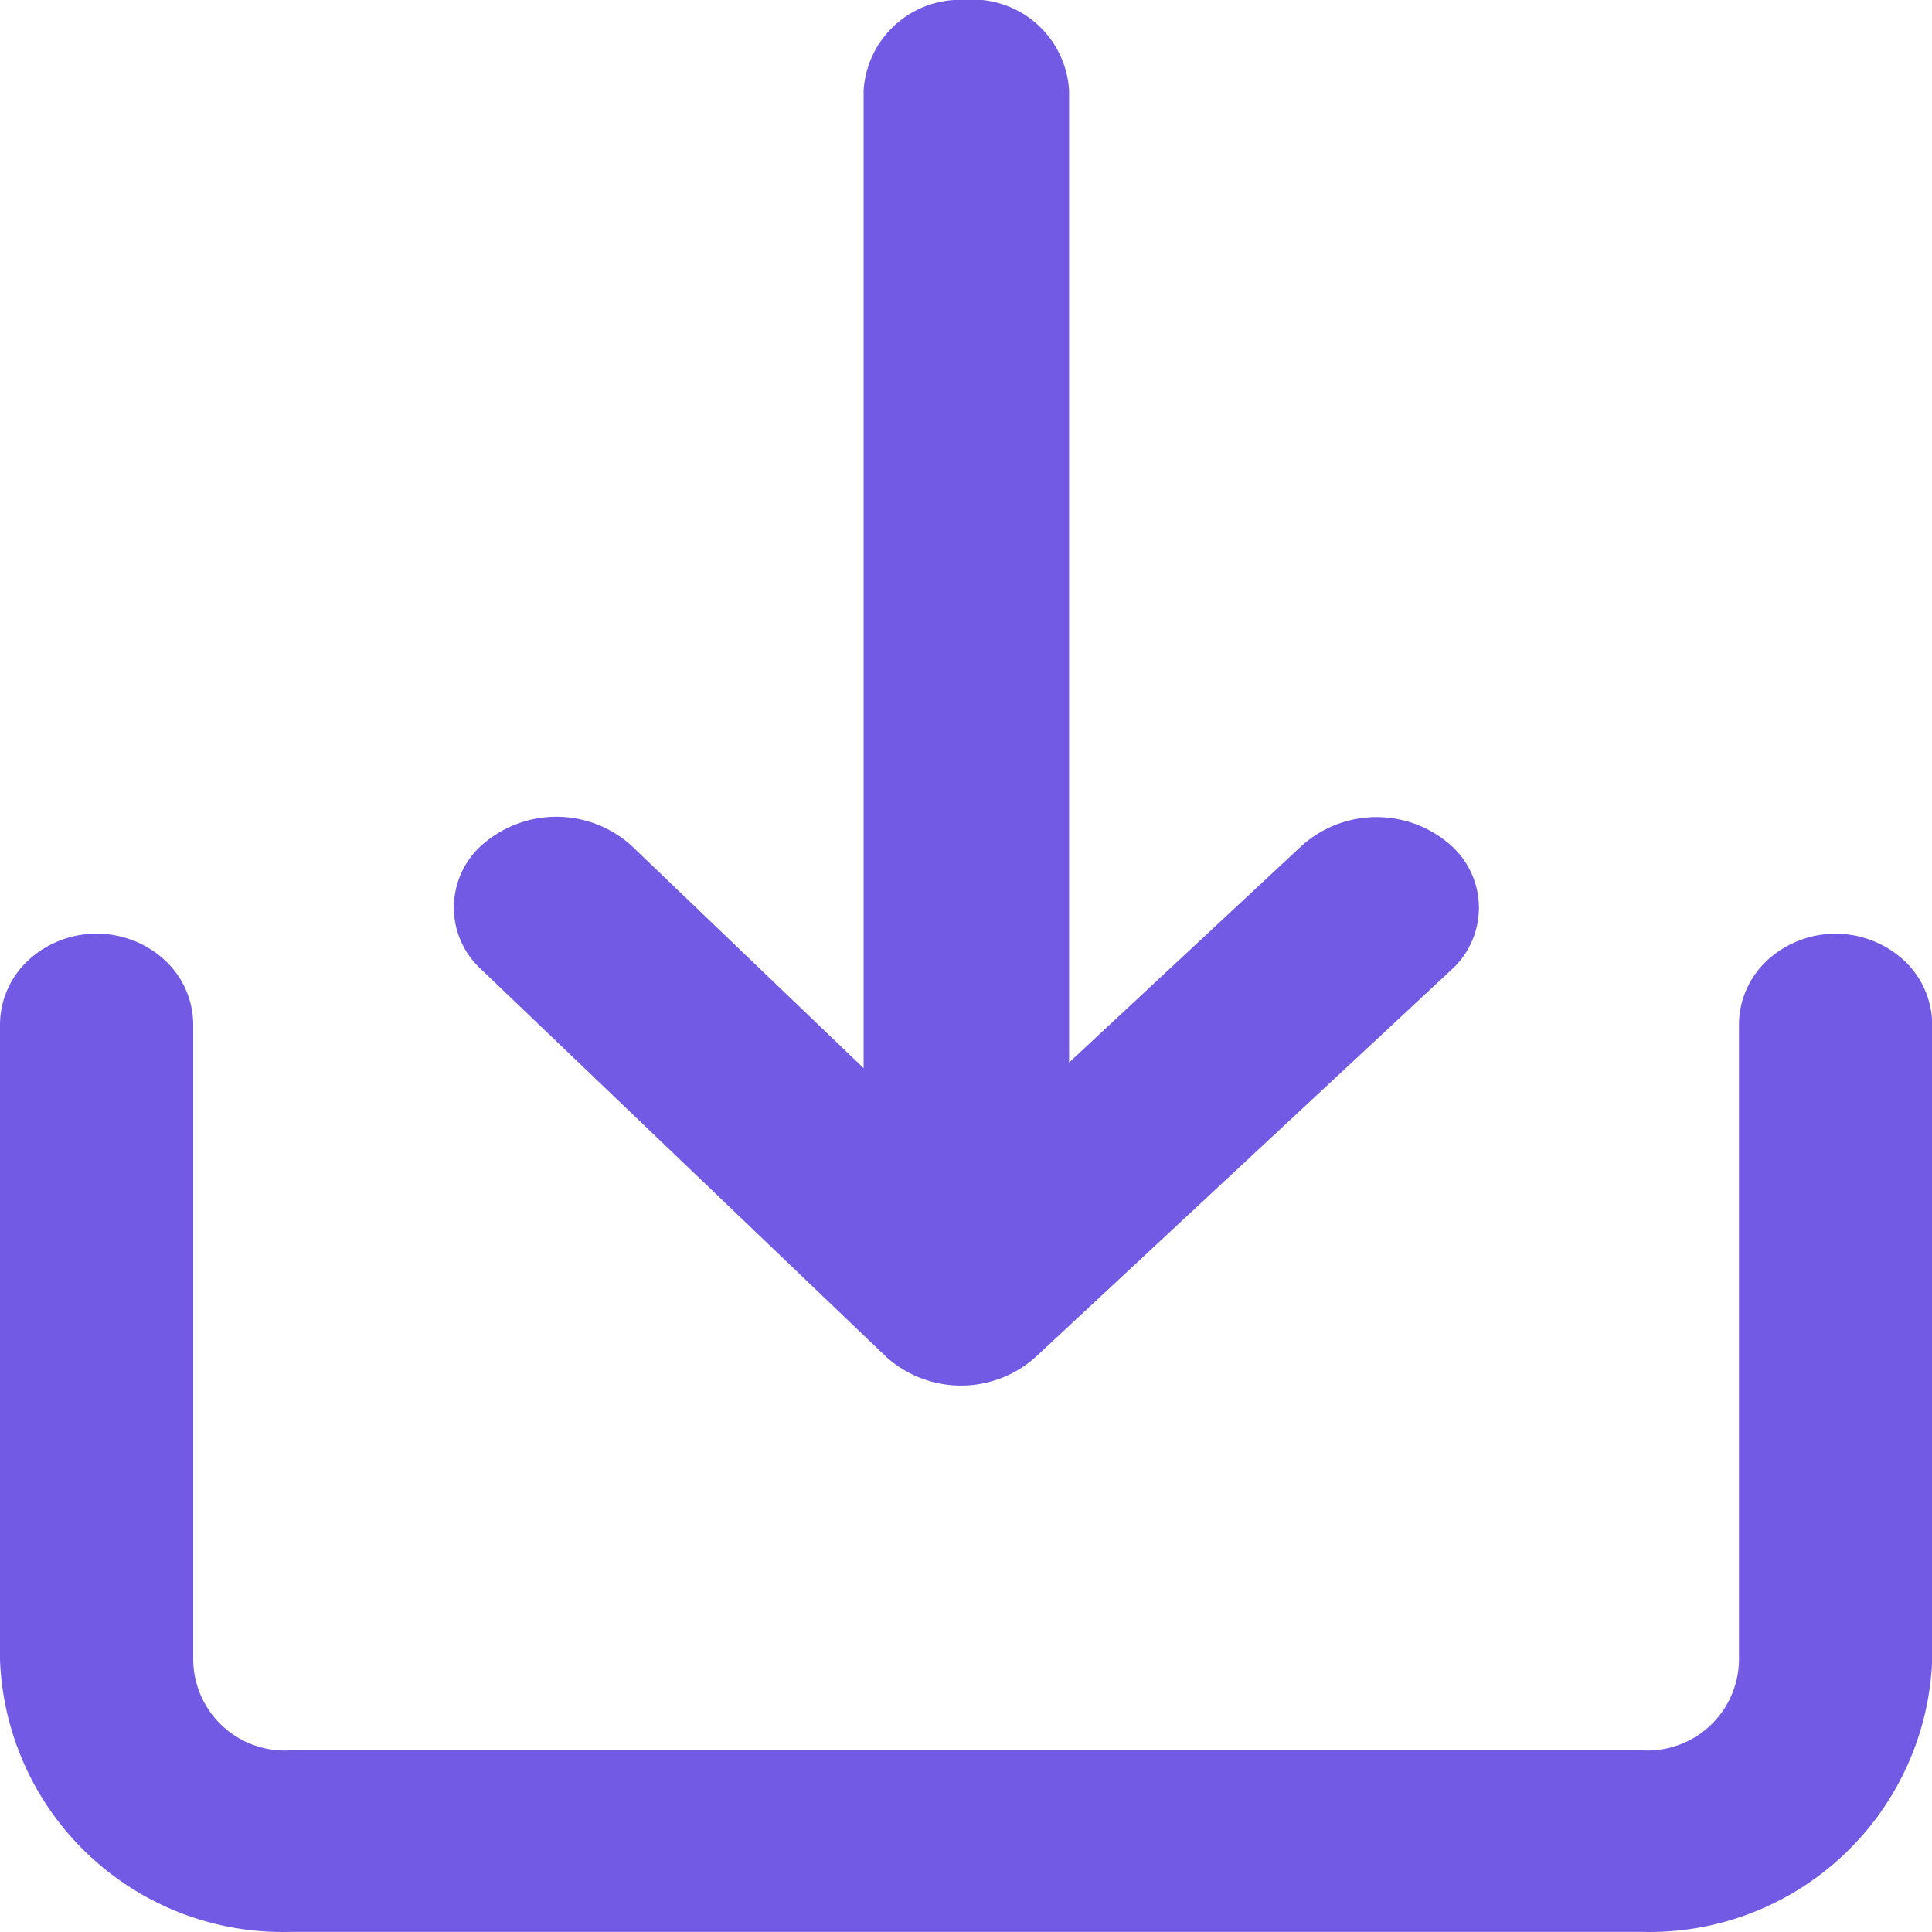 <?xml version="1.0" encoding="UTF-8"?> <svg xmlns="http://www.w3.org/2000/svg" width="19.998" height="19.998" viewBox="0 0 19.998 19.998"><g id="noun-donwload-4024545" transform="translate(-116.668 -46.664)"><path id="Path_168967" data-name="Path 168967" d="M238.616,46.664a1,1,0,0,0-1.06.939V57.72l-2.4-2.3a1.159,1.159,0,0,0-1.5-.051A.866.866,0,0,0,233.6,56.7l4.186,4.005a1.157,1.157,0,0,0,1.547.009l4.3-4.005a.866.866,0,0,0-.037-1.328,1.159,1.159,0,0,0-1.5.033l-2.413,2.248V47.6a1,1,0,0,0-1.06-.939Z" transform="translate(-111.949)" fill="#735ae5"></path><path id="Path_168968" data-name="Path 168968" d="M117.668,256.67a1.034,1.034,0,0,0-.707.275.911.911,0,0,0-.293.664v6.575a2.928,2.928,0,0,0,3,2.818h14a2.928,2.928,0,0,0,3-2.818v-6.575h0a.912.912,0,0,0-.293-.664,1.046,1.046,0,0,0-1.414,0,.911.911,0,0,0-.293.664v6.575a.948.948,0,0,1-1,.939h-14a.948.948,0,0,1-1-.939v-6.575a.912.912,0,0,0-.293-.664A1.034,1.034,0,0,0,117.668,256.67Z" transform="translate(0 -200.341)" fill="#735ae5"></path></g></svg> 
